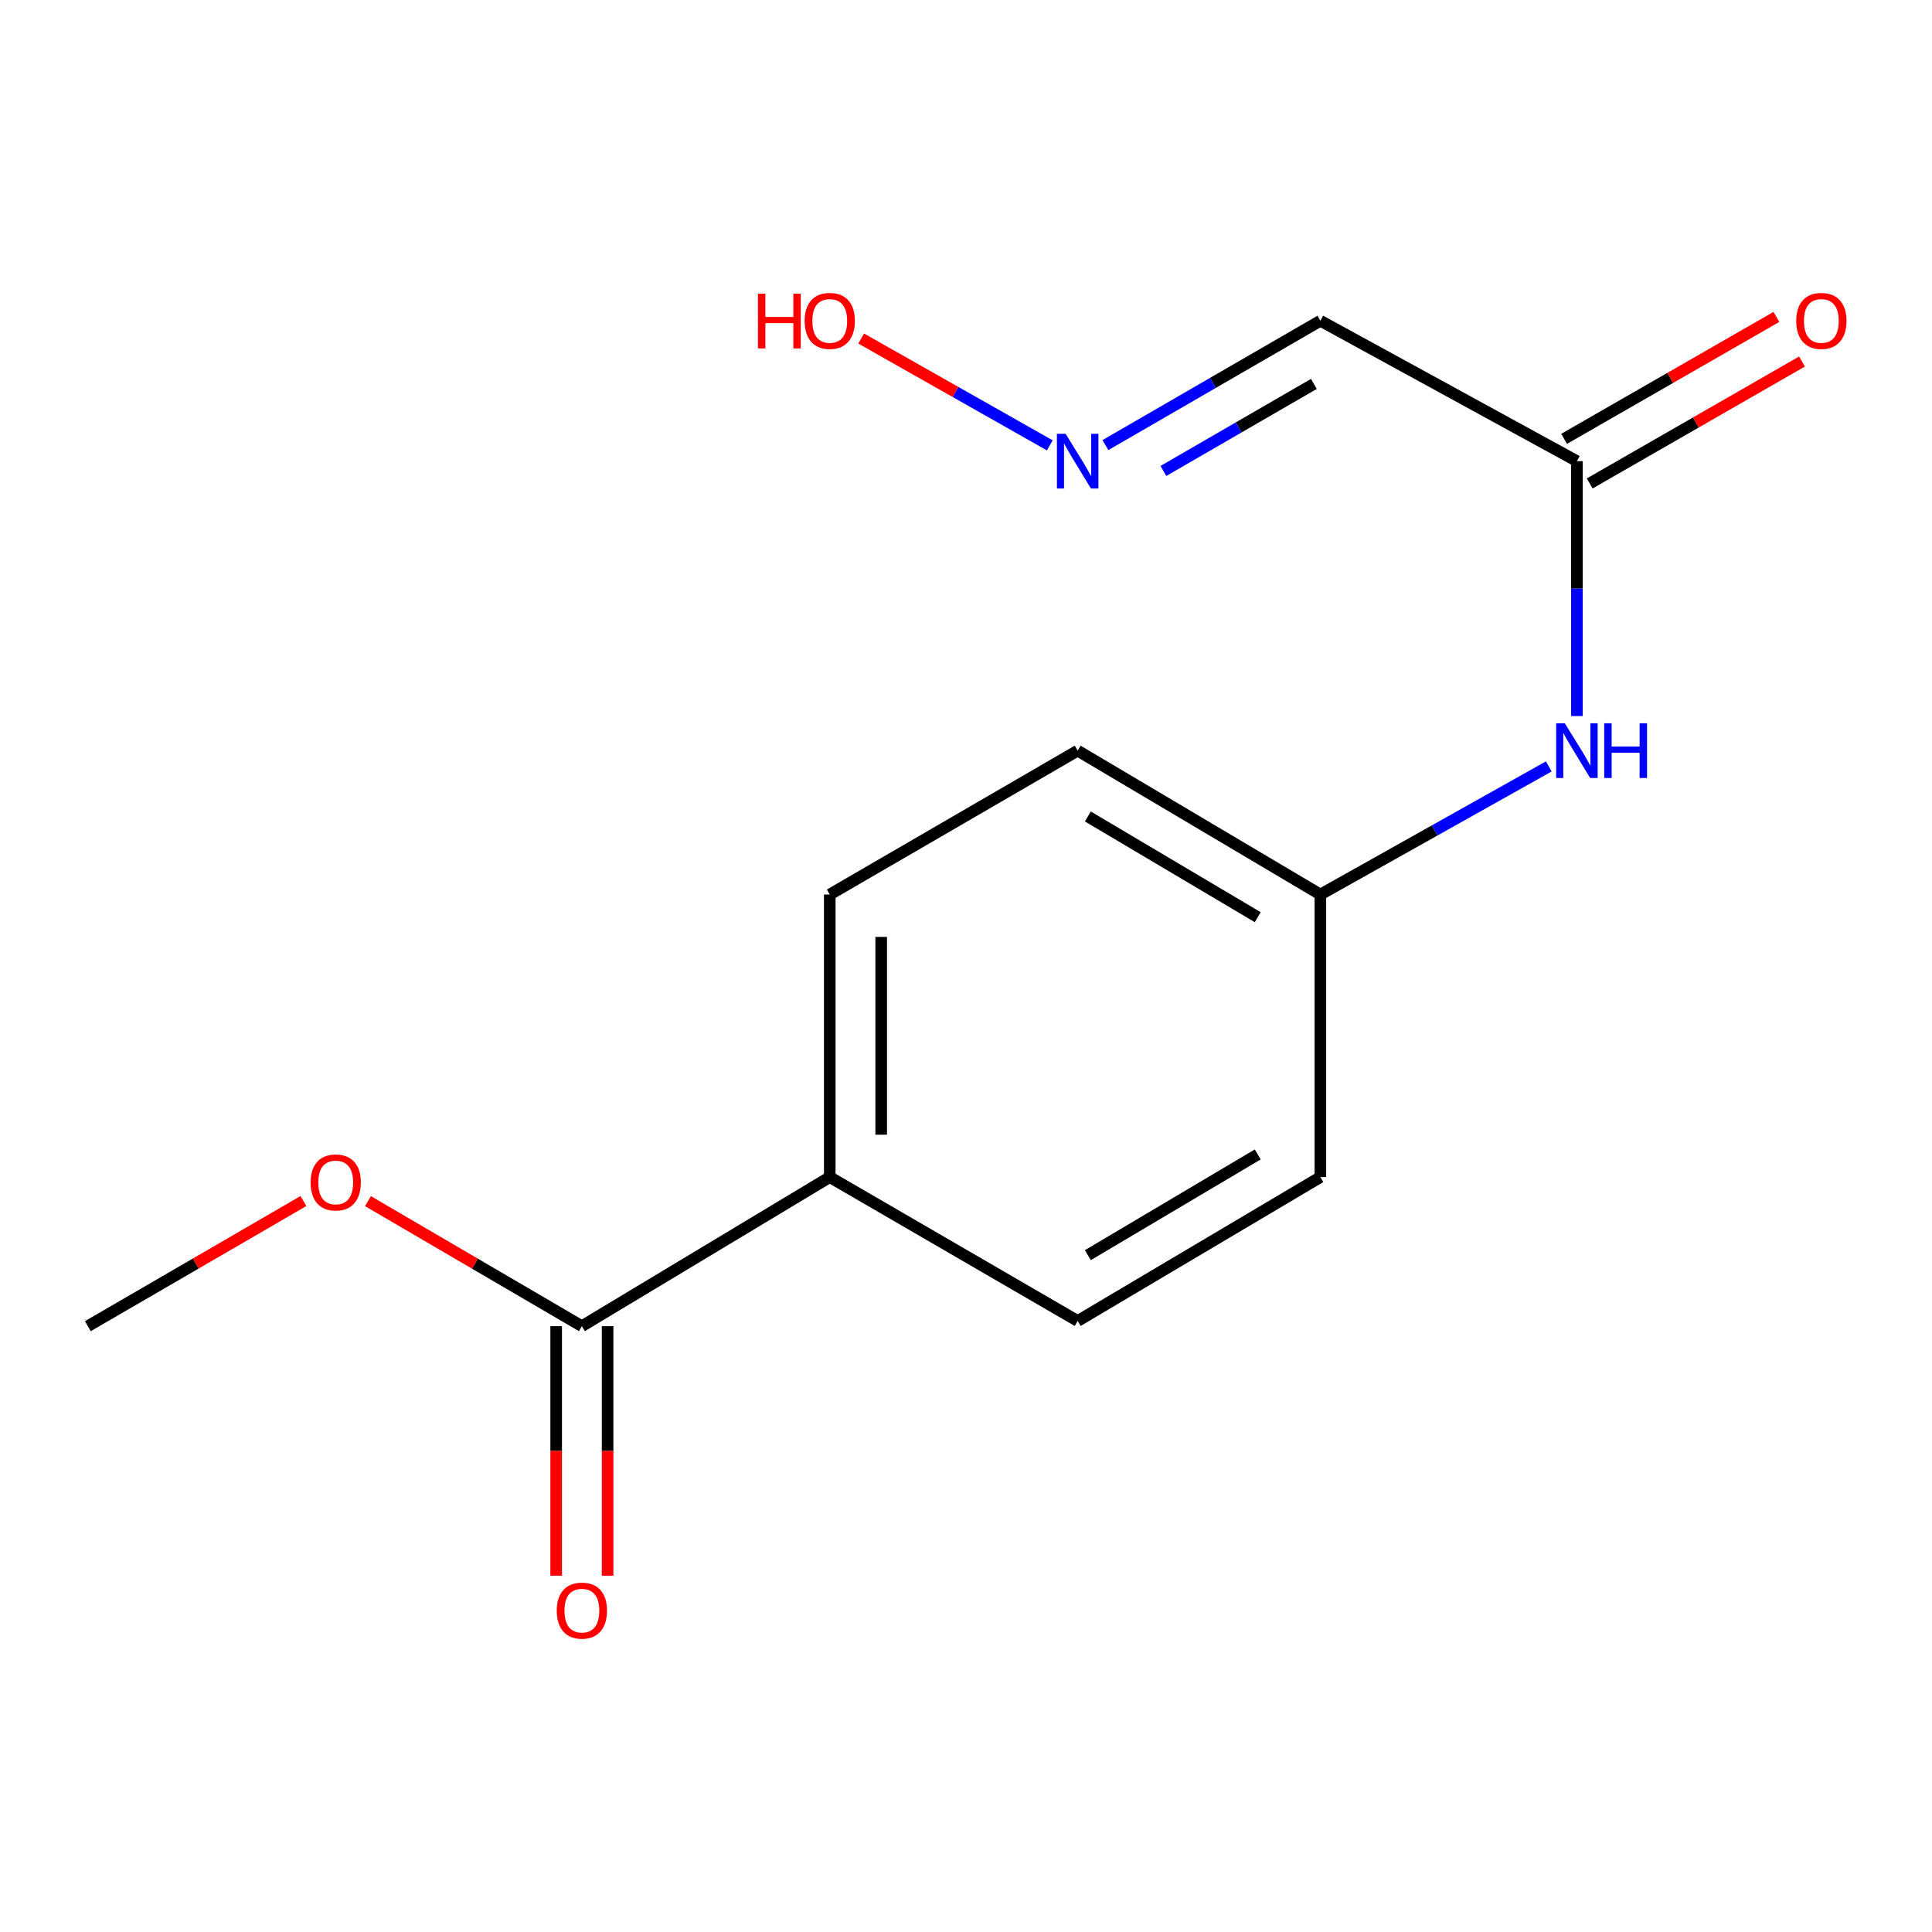 <?xml version='1.0' encoding='iso-8859-1'?>
<svg version='1.1' baseProfile='full'
              xmlns='http://www.w3.org/2000/svg'
                      xmlns:rdkit='http://www.rdkit.org/xml'
                      xmlns:xlink='http://www.w3.org/1999/xlink'
                  xml:space='preserve'
width='1000px' height='1000px' viewBox='0 0 1000 1000'>
<!-- END OF HEADER -->
<rect style='opacity:1.0;fill:#FFFFFF;stroke:none' width='1000' height='1000' x='0' y='0'> </rect>
<path class='bond-0' d='M 301.183,686.424 L 429.483,609.261' style='fill:none;fill-rule:evenodd;stroke:#000000;stroke-width:6px;stroke-linecap:butt;stroke-linejoin:miter;stroke-opacity:1' />
<path class='bond-1' d='M 287.874,686.424 L 287.874,751.002' style='fill:none;fill-rule:evenodd;stroke:#000000;stroke-width:6px;stroke-linecap:butt;stroke-linejoin:miter;stroke-opacity:1' />
<path class='bond-1' d='M 287.874,751.002 L 287.874,815.58' style='fill:none;fill-rule:evenodd;stroke:#FF0000;stroke-width:6px;stroke-linecap:butt;stroke-linejoin:miter;stroke-opacity:1' />
<path class='bond-1' d='M 314.492,686.424 L 314.492,751.002' style='fill:none;fill-rule:evenodd;stroke:#000000;stroke-width:6px;stroke-linecap:butt;stroke-linejoin:miter;stroke-opacity:1' />
<path class='bond-1' d='M 314.492,751.002 L 314.492,815.58' style='fill:none;fill-rule:evenodd;stroke:#FF0000;stroke-width:6px;stroke-linecap:butt;stroke-linejoin:miter;stroke-opacity:1' />
<path class='bond-2' d='M 301.183,686.424 L 245.821,654.066' style='fill:none;fill-rule:evenodd;stroke:#000000;stroke-width:6px;stroke-linecap:butt;stroke-linejoin:miter;stroke-opacity:1' />
<path class='bond-2' d='M 245.821,654.066 L 190.459,621.707' style='fill:none;fill-rule:evenodd;stroke:#FF0000;stroke-width:6px;stroke-linecap:butt;stroke-linejoin:miter;stroke-opacity:1' />
<path class='bond-3' d='M 816.203,238.689 L 816.203,304.659' style='fill:none;fill-rule:evenodd;stroke:#000000;stroke-width:6px;stroke-linecap:butt;stroke-linejoin:miter;stroke-opacity:1' />
<path class='bond-3' d='M 816.203,304.659 L 816.203,370.629' style='fill:none;fill-rule:evenodd;stroke:#0000FF;stroke-width:6px;stroke-linecap:butt;stroke-linejoin:miter;stroke-opacity:1' />
<path class='bond-4' d='M 816.203,238.689 L 683.422,166.021' style='fill:none;fill-rule:evenodd;stroke:#000000;stroke-width:6px;stroke-linecap:butt;stroke-linejoin:miter;stroke-opacity:1' />
<path class='bond-5' d='M 822.832,250.23 L 877.771,218.677' style='fill:none;fill-rule:evenodd;stroke:#000000;stroke-width:6px;stroke-linecap:butt;stroke-linejoin:miter;stroke-opacity:1' />
<path class='bond-5' d='M 877.771,218.677 L 932.71,187.123' style='fill:none;fill-rule:evenodd;stroke:#FF0000;stroke-width:6px;stroke-linecap:butt;stroke-linejoin:miter;stroke-opacity:1' />
<path class='bond-5' d='M 809.575,227.148 L 864.514,195.594' style='fill:none;fill-rule:evenodd;stroke:#000000;stroke-width:6px;stroke-linecap:butt;stroke-linejoin:miter;stroke-opacity:1' />
<path class='bond-5' d='M 864.514,195.594 L 919.453,164.041' style='fill:none;fill-rule:evenodd;stroke:#FF0000;stroke-width:6px;stroke-linecap:butt;stroke-linejoin:miter;stroke-opacity:1' />
<path class='bond-6' d='M 683.422,166.021 L 627.794,198.199' style='fill:none;fill-rule:evenodd;stroke:#000000;stroke-width:6px;stroke-linecap:butt;stroke-linejoin:miter;stroke-opacity:1' />
<path class='bond-6' d='M 627.794,198.199 L 572.167,230.378' style='fill:none;fill-rule:evenodd;stroke:#0000FF;stroke-width:6px;stroke-linecap:butt;stroke-linejoin:miter;stroke-opacity:1' />
<path class='bond-6' d='M 680.062,198.715 L 641.123,221.24' style='fill:none;fill-rule:evenodd;stroke:#000000;stroke-width:6px;stroke-linecap:butt;stroke-linejoin:miter;stroke-opacity:1' />
<path class='bond-6' d='M 641.123,221.24 L 602.183,243.765' style='fill:none;fill-rule:evenodd;stroke:#0000FF;stroke-width:6px;stroke-linecap:butt;stroke-linejoin:miter;stroke-opacity:1' />
<path class='bond-7' d='M 543.372,230.519 L 494.564,202.877' style='fill:none;fill-rule:evenodd;stroke:#0000FF;stroke-width:6px;stroke-linecap:butt;stroke-linejoin:miter;stroke-opacity:1' />
<path class='bond-7' d='M 494.564,202.877 L 445.755,175.236' style='fill:none;fill-rule:evenodd;stroke:#FF0000;stroke-width:6px;stroke-linecap:butt;stroke-linejoin:miter;stroke-opacity:1' />
<path class='bond-8' d='M 429.483,609.261 L 429.483,463.008' style='fill:none;fill-rule:evenodd;stroke:#000000;stroke-width:6px;stroke-linecap:butt;stroke-linejoin:miter;stroke-opacity:1' />
<path class='bond-8' d='M 456.102,587.323 L 456.102,484.946' style='fill:none;fill-rule:evenodd;stroke:#000000;stroke-width:6px;stroke-linecap:butt;stroke-linejoin:miter;stroke-opacity:1' />
<path class='bond-9' d='M 429.483,609.261 L 557.798,683.733' style='fill:none;fill-rule:evenodd;stroke:#000000;stroke-width:6px;stroke-linecap:butt;stroke-linejoin:miter;stroke-opacity:1' />
<path class='bond-10' d='M 801.657,396.694 L 742.54,429.851' style='fill:none;fill-rule:evenodd;stroke:#0000FF;stroke-width:6px;stroke-linecap:butt;stroke-linejoin:miter;stroke-opacity:1' />
<path class='bond-10' d='M 742.54,429.851 L 683.422,463.008' style='fill:none;fill-rule:evenodd;stroke:#000000;stroke-width:6px;stroke-linecap:butt;stroke-linejoin:miter;stroke-opacity:1' />
<path class='bond-11' d='M 429.483,463.008 L 557.798,388.535' style='fill:none;fill-rule:evenodd;stroke:#000000;stroke-width:6px;stroke-linecap:butt;stroke-linejoin:miter;stroke-opacity:1' />
<path class='bond-12' d='M 557.798,683.733 L 683.422,609.261' style='fill:none;fill-rule:evenodd;stroke:#000000;stroke-width:6px;stroke-linecap:butt;stroke-linejoin:miter;stroke-opacity:1' />
<path class='bond-12' d='M 563.068,649.665 L 651.005,597.534' style='fill:none;fill-rule:evenodd;stroke:#000000;stroke-width:6px;stroke-linecap:butt;stroke-linejoin:miter;stroke-opacity:1' />
<path class='bond-13' d='M 683.422,463.008 L 683.422,609.261' style='fill:none;fill-rule:evenodd;stroke:#000000;stroke-width:6px;stroke-linecap:butt;stroke-linejoin:miter;stroke-opacity:1' />
<path class='bond-14' d='M 683.422,463.008 L 557.798,388.535' style='fill:none;fill-rule:evenodd;stroke:#000000;stroke-width:6px;stroke-linecap:butt;stroke-linejoin:miter;stroke-opacity:1' />
<path class='bond-14' d='M 651.005,474.734 L 563.068,422.603' style='fill:none;fill-rule:evenodd;stroke:#000000;stroke-width:6px;stroke-linecap:butt;stroke-linejoin:miter;stroke-opacity:1' />
<path class='bond-15' d='M 157.061,621.65 L 101.258,654.037' style='fill:none;fill-rule:evenodd;stroke:#FF0000;stroke-width:6px;stroke-linecap:butt;stroke-linejoin:miter;stroke-opacity:1' />
<path class='bond-15' d='M 101.258,654.037 L 45.455,686.424' style='fill:none;fill-rule:evenodd;stroke:#000000;stroke-width:6px;stroke-linecap:butt;stroke-linejoin:miter;stroke-opacity:1' />
<path  class='atom-3' d='M 551.538 224.529
L 560.818 239.529
Q 561.738 241.009, 563.218 243.689
Q 564.698 246.369, 564.778 246.529
L 564.778 224.529
L 568.538 224.529
L 568.538 252.849
L 564.658 252.849
L 554.698 236.449
Q 553.538 234.529, 552.298 232.329
Q 551.098 230.129, 550.738 229.449
L 550.738 252.849
L 547.058 252.849
L 547.058 224.529
L 551.538 224.529
' fill='#0000FF'/>
<path  class='atom-5' d='M 809.943 374.375
L 819.223 389.375
Q 820.143 390.855, 821.623 393.535
Q 823.103 396.215, 823.183 396.375
L 823.183 374.375
L 826.943 374.375
L 826.943 402.695
L 823.063 402.695
L 813.103 386.295
Q 811.943 384.375, 810.703 382.175
Q 809.503 379.975, 809.143 379.295
L 809.143 402.695
L 805.463 402.695
L 805.463 374.375
L 809.943 374.375
' fill='#0000FF'/>
<path  class='atom-5' d='M 830.343 374.375
L 834.183 374.375
L 834.183 386.415
L 848.663 386.415
L 848.663 374.375
L 852.503 374.375
L 852.503 402.695
L 848.663 402.695
L 848.663 389.615
L 834.183 389.615
L 834.183 402.695
L 830.343 402.695
L 830.343 374.375
' fill='#0000FF'/>
<path  class='atom-6' d='M 288.183 833.659
Q 288.183 826.859, 291.543 823.059
Q 294.903 819.259, 301.183 819.259
Q 307.463 819.259, 310.823 823.059
Q 314.183 826.859, 314.183 833.659
Q 314.183 840.539, 310.783 844.459
Q 307.383 848.339, 301.183 848.339
Q 294.943 848.339, 291.543 844.459
Q 288.183 840.579, 288.183 833.659
M 301.183 845.139
Q 305.503 845.139, 307.823 842.259
Q 310.183 839.339, 310.183 833.659
Q 310.183 828.099, 307.823 825.299
Q 305.503 822.459, 301.183 822.459
Q 296.863 822.459, 294.503 825.259
Q 292.183 828.059, 292.183 833.659
Q 292.183 839.379, 294.503 842.259
Q 296.863 845.139, 301.183 845.139
' fill='#FF0000'/>
<path  class='atom-7' d='M 929.729 166.101
Q 929.729 159.301, 933.089 155.501
Q 936.449 151.701, 942.729 151.701
Q 949.009 151.701, 952.369 155.501
Q 955.729 159.301, 955.729 166.101
Q 955.729 172.981, 952.329 176.901
Q 948.929 180.781, 942.729 180.781
Q 936.489 180.781, 933.089 176.901
Q 929.729 173.021, 929.729 166.101
M 942.729 177.581
Q 947.049 177.581, 949.369 174.701
Q 951.729 171.781, 951.729 166.101
Q 951.729 160.541, 949.369 157.741
Q 947.049 154.901, 942.729 154.901
Q 938.409 154.901, 936.049 157.701
Q 933.729 160.501, 933.729 166.101
Q 933.729 171.821, 936.049 174.701
Q 938.409 177.581, 942.729 177.581
' fill='#FF0000'/>
<path  class='atom-11' d='M 160.77 612.032
Q 160.77 605.232, 164.13 601.432
Q 167.49 597.632, 173.77 597.632
Q 180.05 597.632, 183.41 601.432
Q 186.77 605.232, 186.77 612.032
Q 186.77 618.912, 183.37 622.832
Q 179.97 626.712, 173.77 626.712
Q 167.53 626.712, 164.13 622.832
Q 160.77 618.952, 160.77 612.032
M 173.77 623.512
Q 178.09 623.512, 180.41 620.632
Q 182.77 617.712, 182.77 612.032
Q 182.77 606.472, 180.41 603.672
Q 178.09 600.832, 173.77 600.832
Q 169.45 600.832, 167.09 603.632
Q 164.77 606.432, 164.77 612.032
Q 164.77 617.752, 167.09 620.632
Q 169.45 623.512, 173.77 623.512
' fill='#FF0000'/>
<path  class='atom-12' d='M 392.323 152.021
L 396.163 152.021
L 396.163 164.061
L 410.643 164.061
L 410.643 152.021
L 414.483 152.021
L 414.483 180.341
L 410.643 180.341
L 410.643 167.261
L 396.163 167.261
L 396.163 180.341
L 392.323 180.341
L 392.323 152.021
' fill='#FF0000'/>
<path  class='atom-12' d='M 416.483 166.101
Q 416.483 159.301, 419.843 155.501
Q 423.203 151.701, 429.483 151.701
Q 435.763 151.701, 439.123 155.501
Q 442.483 159.301, 442.483 166.101
Q 442.483 172.981, 439.083 176.901
Q 435.683 180.781, 429.483 180.781
Q 423.243 180.781, 419.843 176.901
Q 416.483 173.021, 416.483 166.101
M 429.483 177.581
Q 433.803 177.581, 436.123 174.701
Q 438.483 171.781, 438.483 166.101
Q 438.483 160.541, 436.123 157.741
Q 433.803 154.901, 429.483 154.901
Q 425.163 154.901, 422.803 157.701
Q 420.483 160.501, 420.483 166.101
Q 420.483 171.821, 422.803 174.701
Q 425.163 177.581, 429.483 177.581
' fill='#FF0000'/>
</svg>
